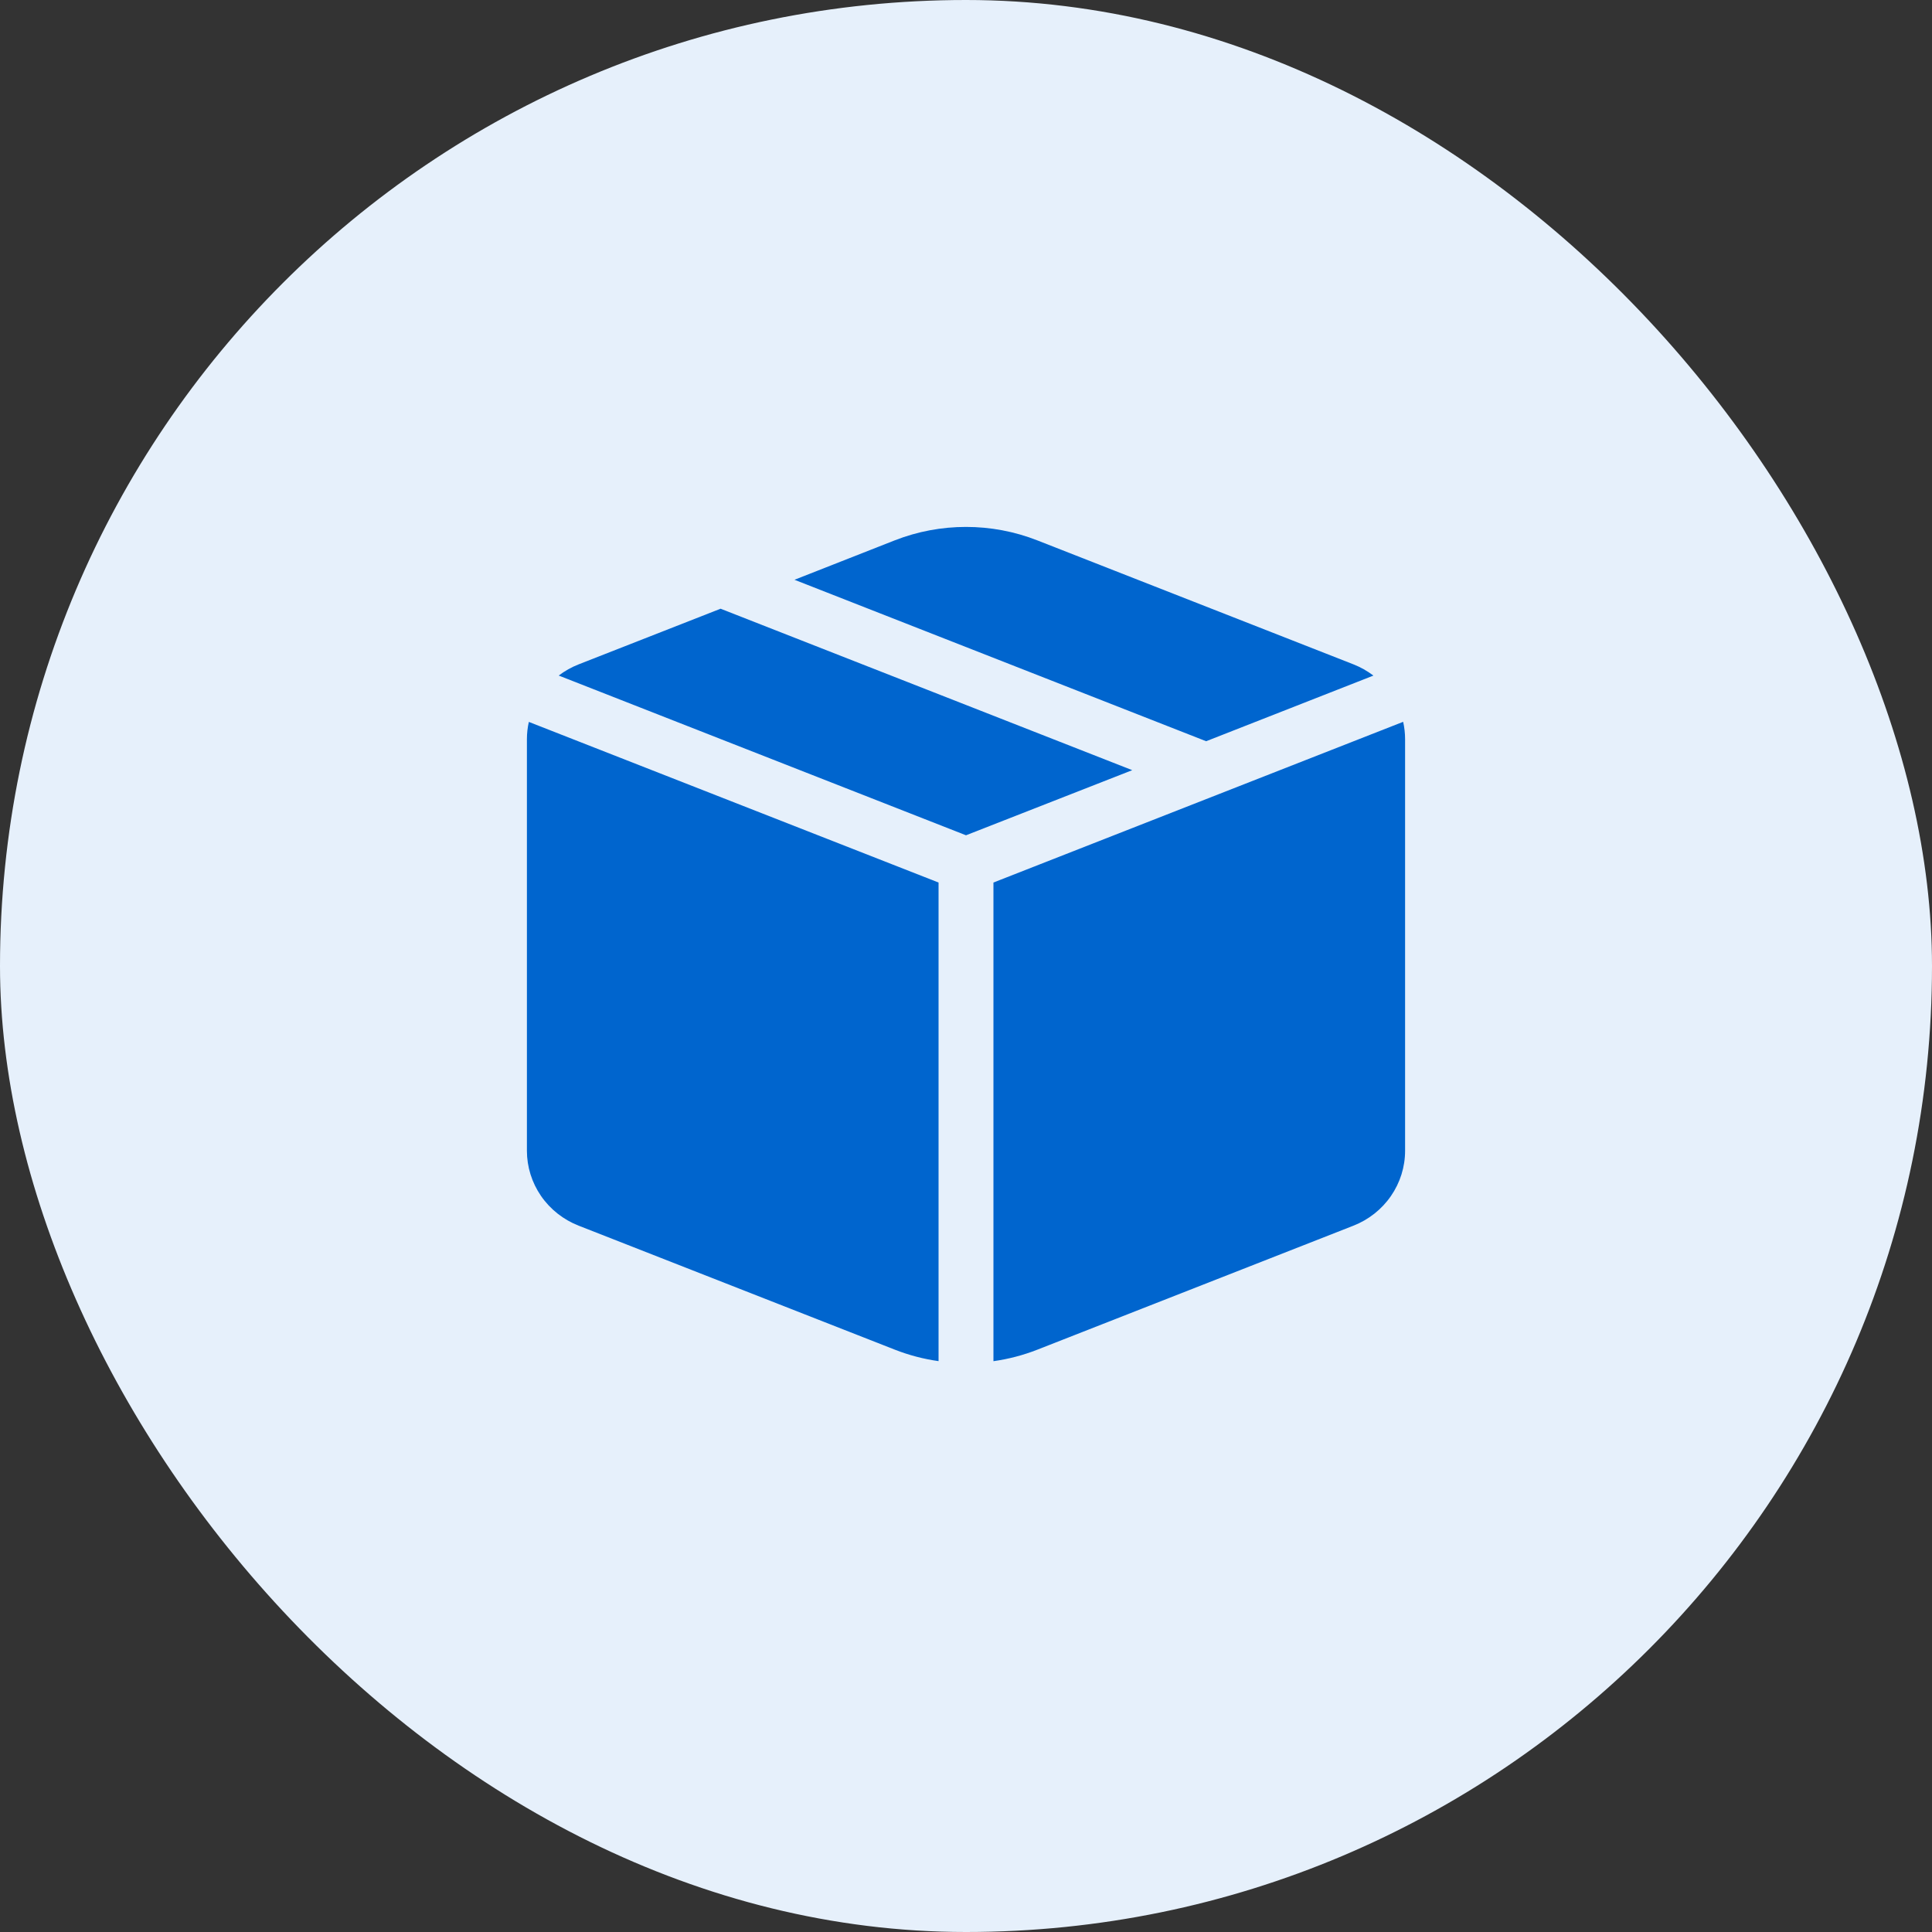 <svg width="44" height="44" viewBox="0 0 44 44" fill="none" xmlns="http://www.w3.org/2000/svg">
    <rect x="0" y="0" width="44" height="44" fill="#333333" stroke="none"/>
    <rect width="44" height="44" rx="22" fill="#E6F0FB"/>
    <path d="M22 19.023L25.786 17.54L16.411 13.863L13.179 15.13C13.016 15.194 12.863 15.28 12.724 15.385L22 19.023ZM12.044 16.441C12.015 16.571 12 16.703 12 16.836V26.207C12 26.574 12.112 26.933 12.322 27.238C12.532 27.542 12.831 27.778 13.179 27.914L20.375 30.736C20.701 30.864 21.034 30.951 21.375 30.999V20.099L12.044 16.441ZM22.625 31C22.968 30.952 23.303 30.864 23.625 30.738L30.821 27.915C31.169 27.779 31.468 27.543 31.678 27.238C31.888 26.934 32 26.575 32 26.207V16.836C32 16.701 31.985 16.569 31.956 16.439L22.625 20.099V31ZM31.276 15.387L27.469 16.881L18.094 13.204L20.375 12.307C21.418 11.898 22.582 11.898 23.625 12.307L30.821 15.129C30.984 15.193 31.137 15.279 31.276 15.384" fill="#0065CE"/>
</svg>
